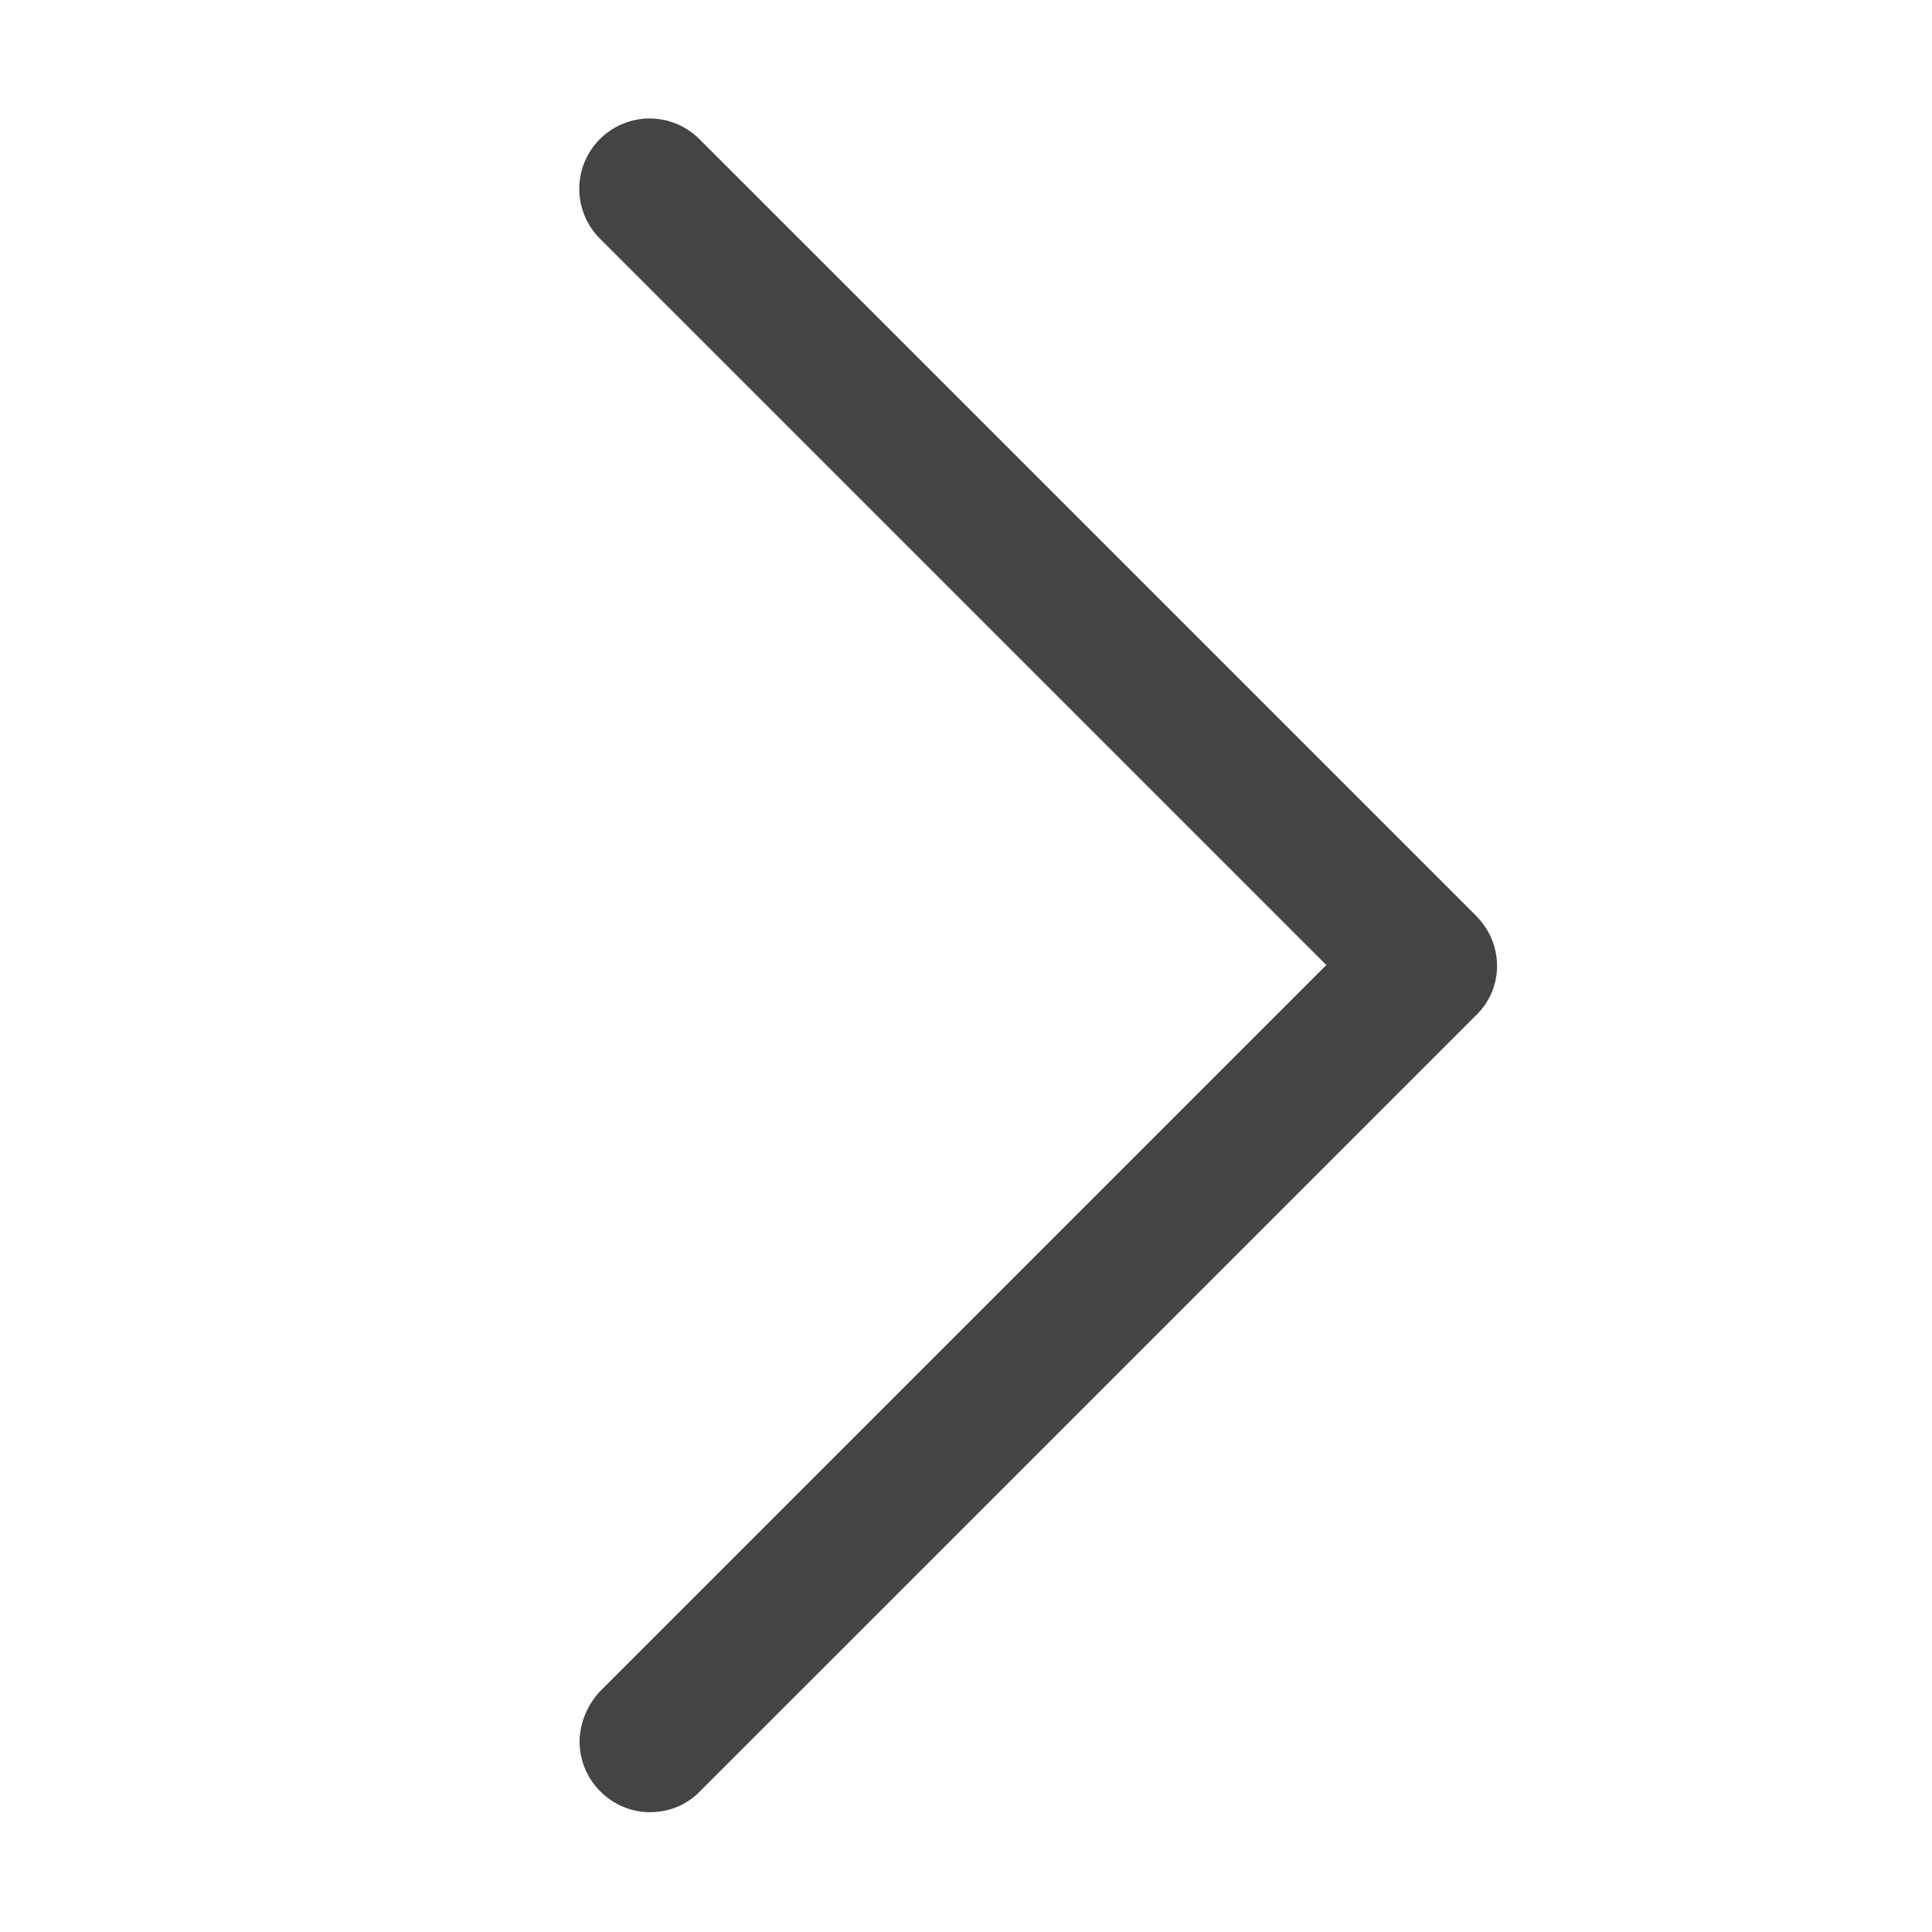 <svg xmlns="http://www.w3.org/2000/svg" viewBox="0 0 20 20"><path fill="#444" d="M6.73 18.76c-.4 0-.73-.33-.73-.73 0-.19.08-.38.21-.52l7.52-7.52-7.52-7.52a.728.728 0 0 1 1.03-1.03l8.04 8.04c.29.29.29.75 0 1.03l-8.04 8.04c-.14.14-.32.21-.52.21z"/></svg>
